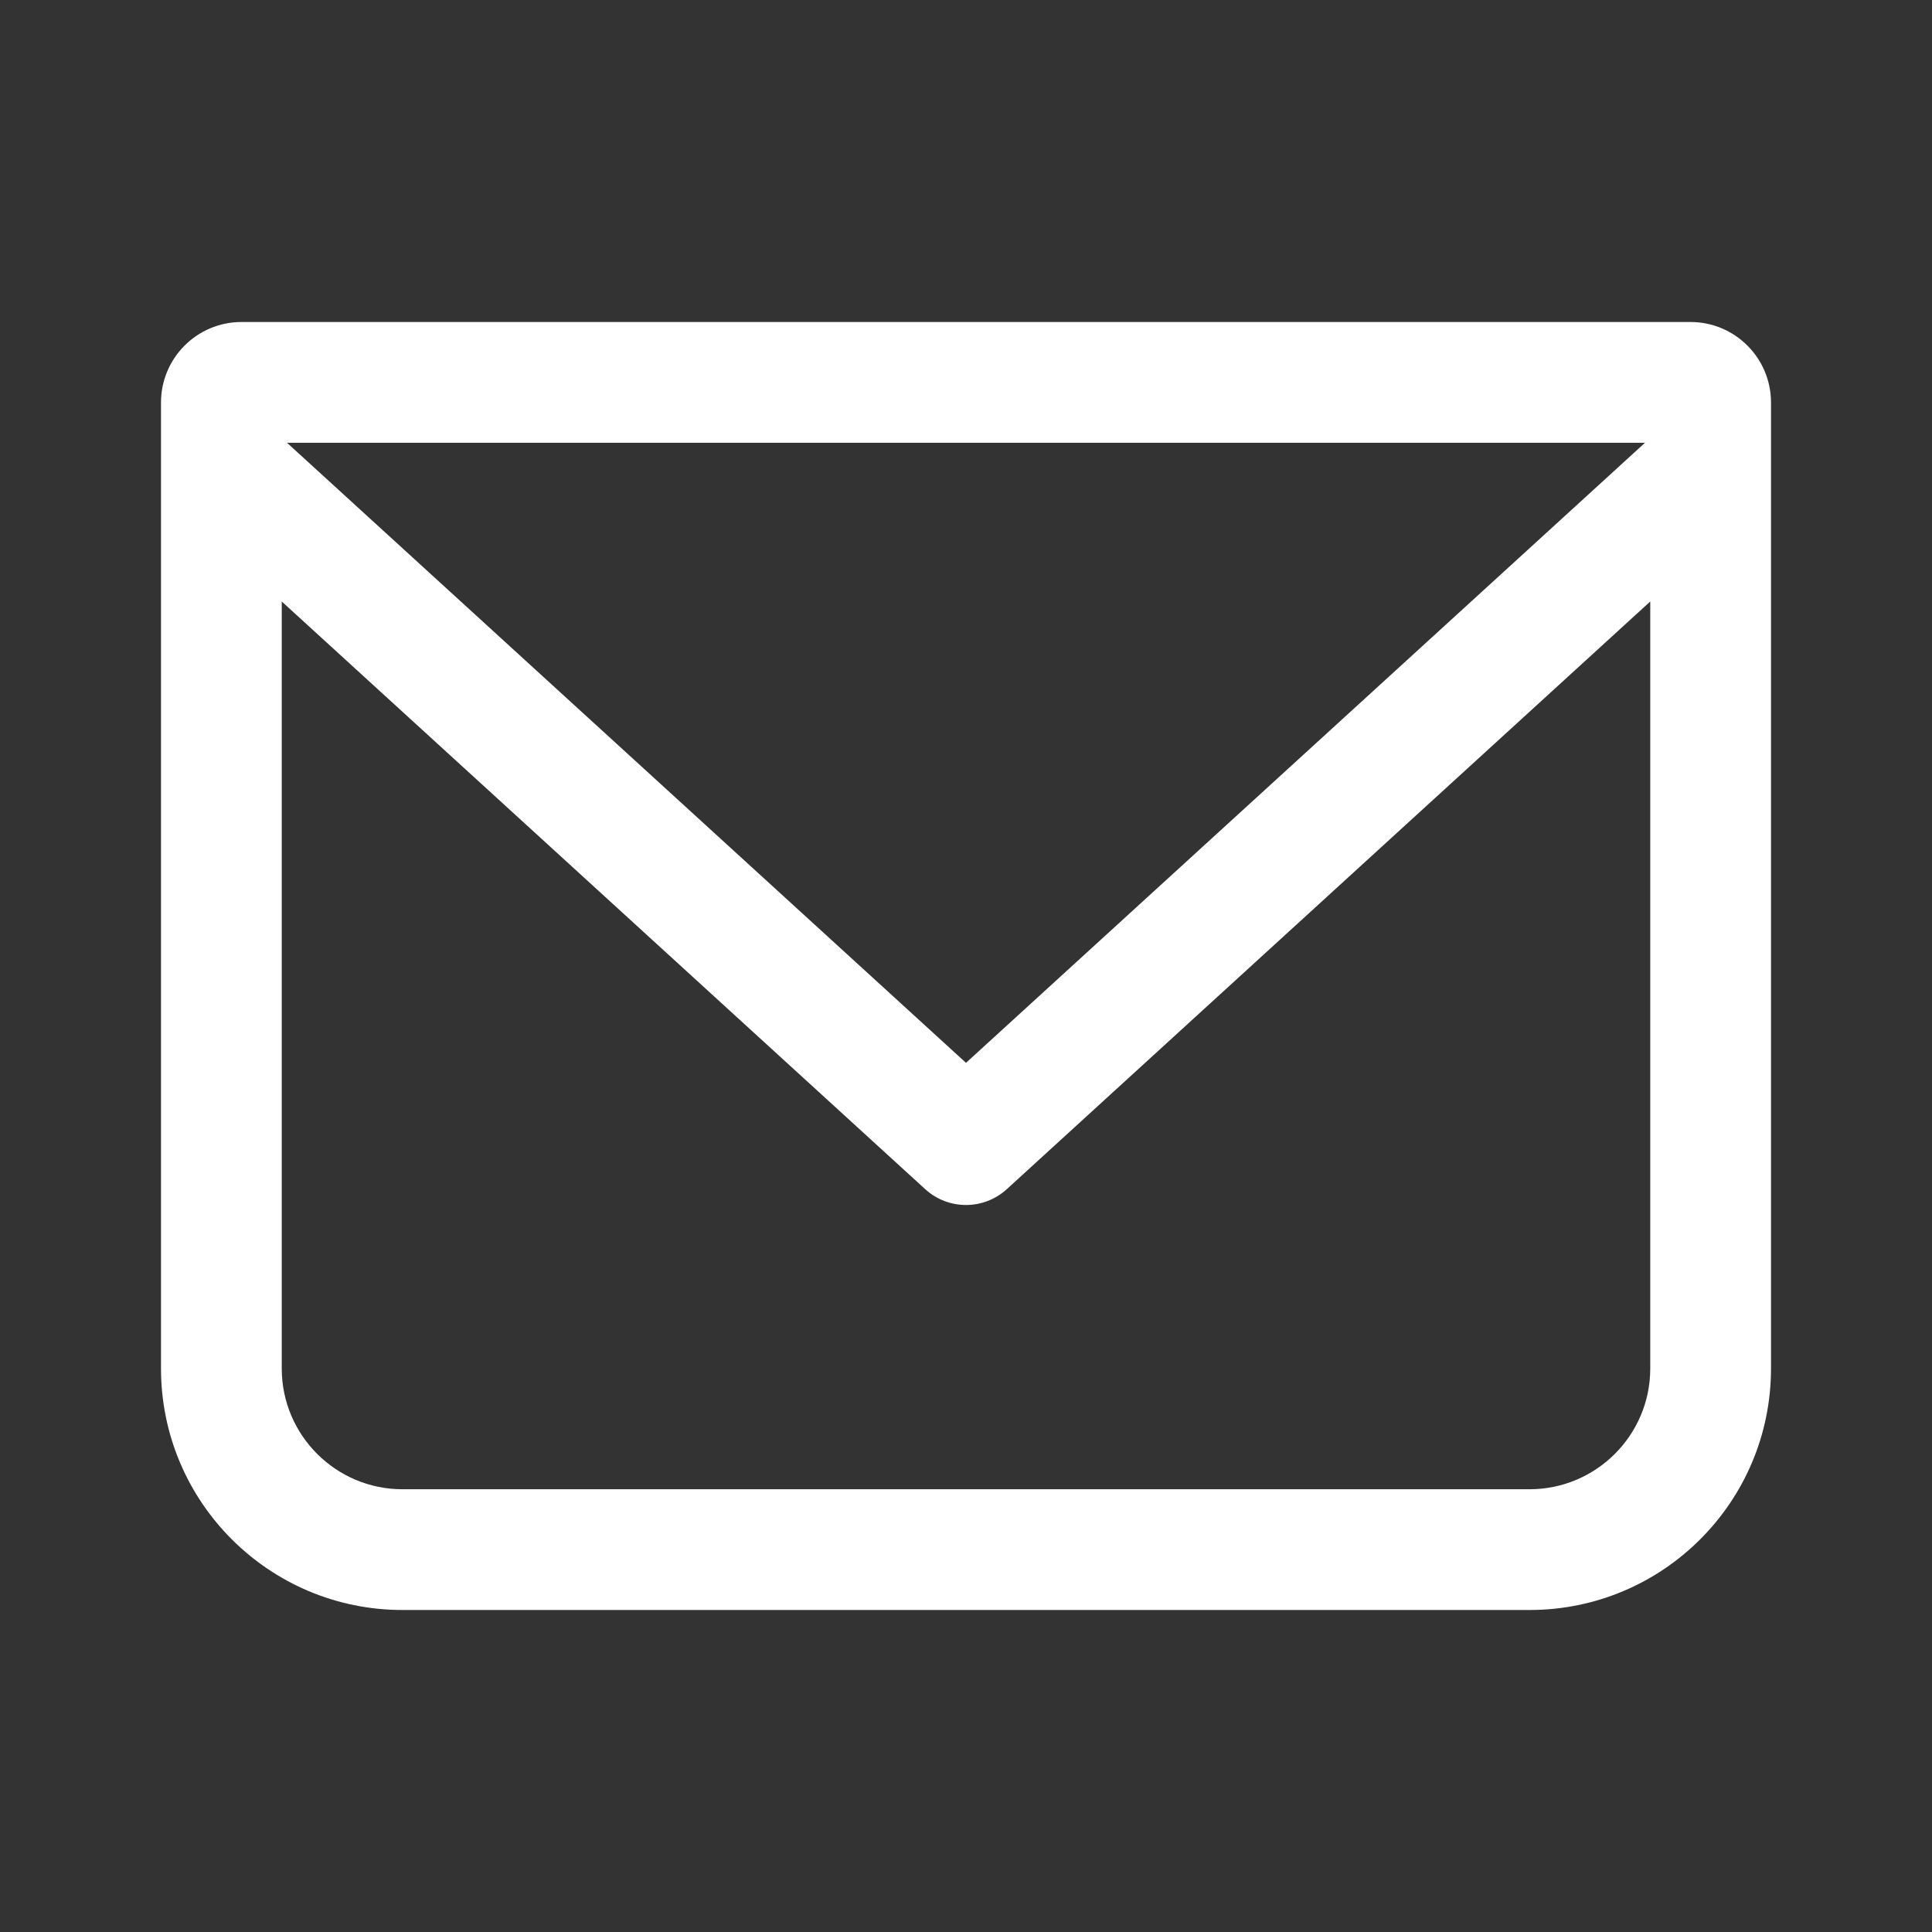 <?xml version="1.0" encoding="UTF-8"?> <svg xmlns="http://www.w3.org/2000/svg" width="24" height="24" viewBox="0 0 24 24" fill="none"><rect x="0" y="0" width="24" height="24" fill="#333333" stroke="none"/> <path fill-rule="evenodd" clip-rule="evenodd" d="M3.5 7.472V17C3.5 17.828 4.172 18.5 5 18.5H19C19.828 18.5 20.5 17.828 20.5 17V7.472L12.506 14.773C12.219 15.034 11.781 15.034 11.494 14.773L3.5 7.472ZM20.435 5.5H3.565L12 13.203L20.435 5.5ZM2 5C2 4.448 2.448 4 3 4H21C21.552 4 22 4.448 22 5V17C22 18.657 20.657 20 19 20H5C3.343 20 2 18.657 2 17V5Z" fill="white"></path> </svg> 
